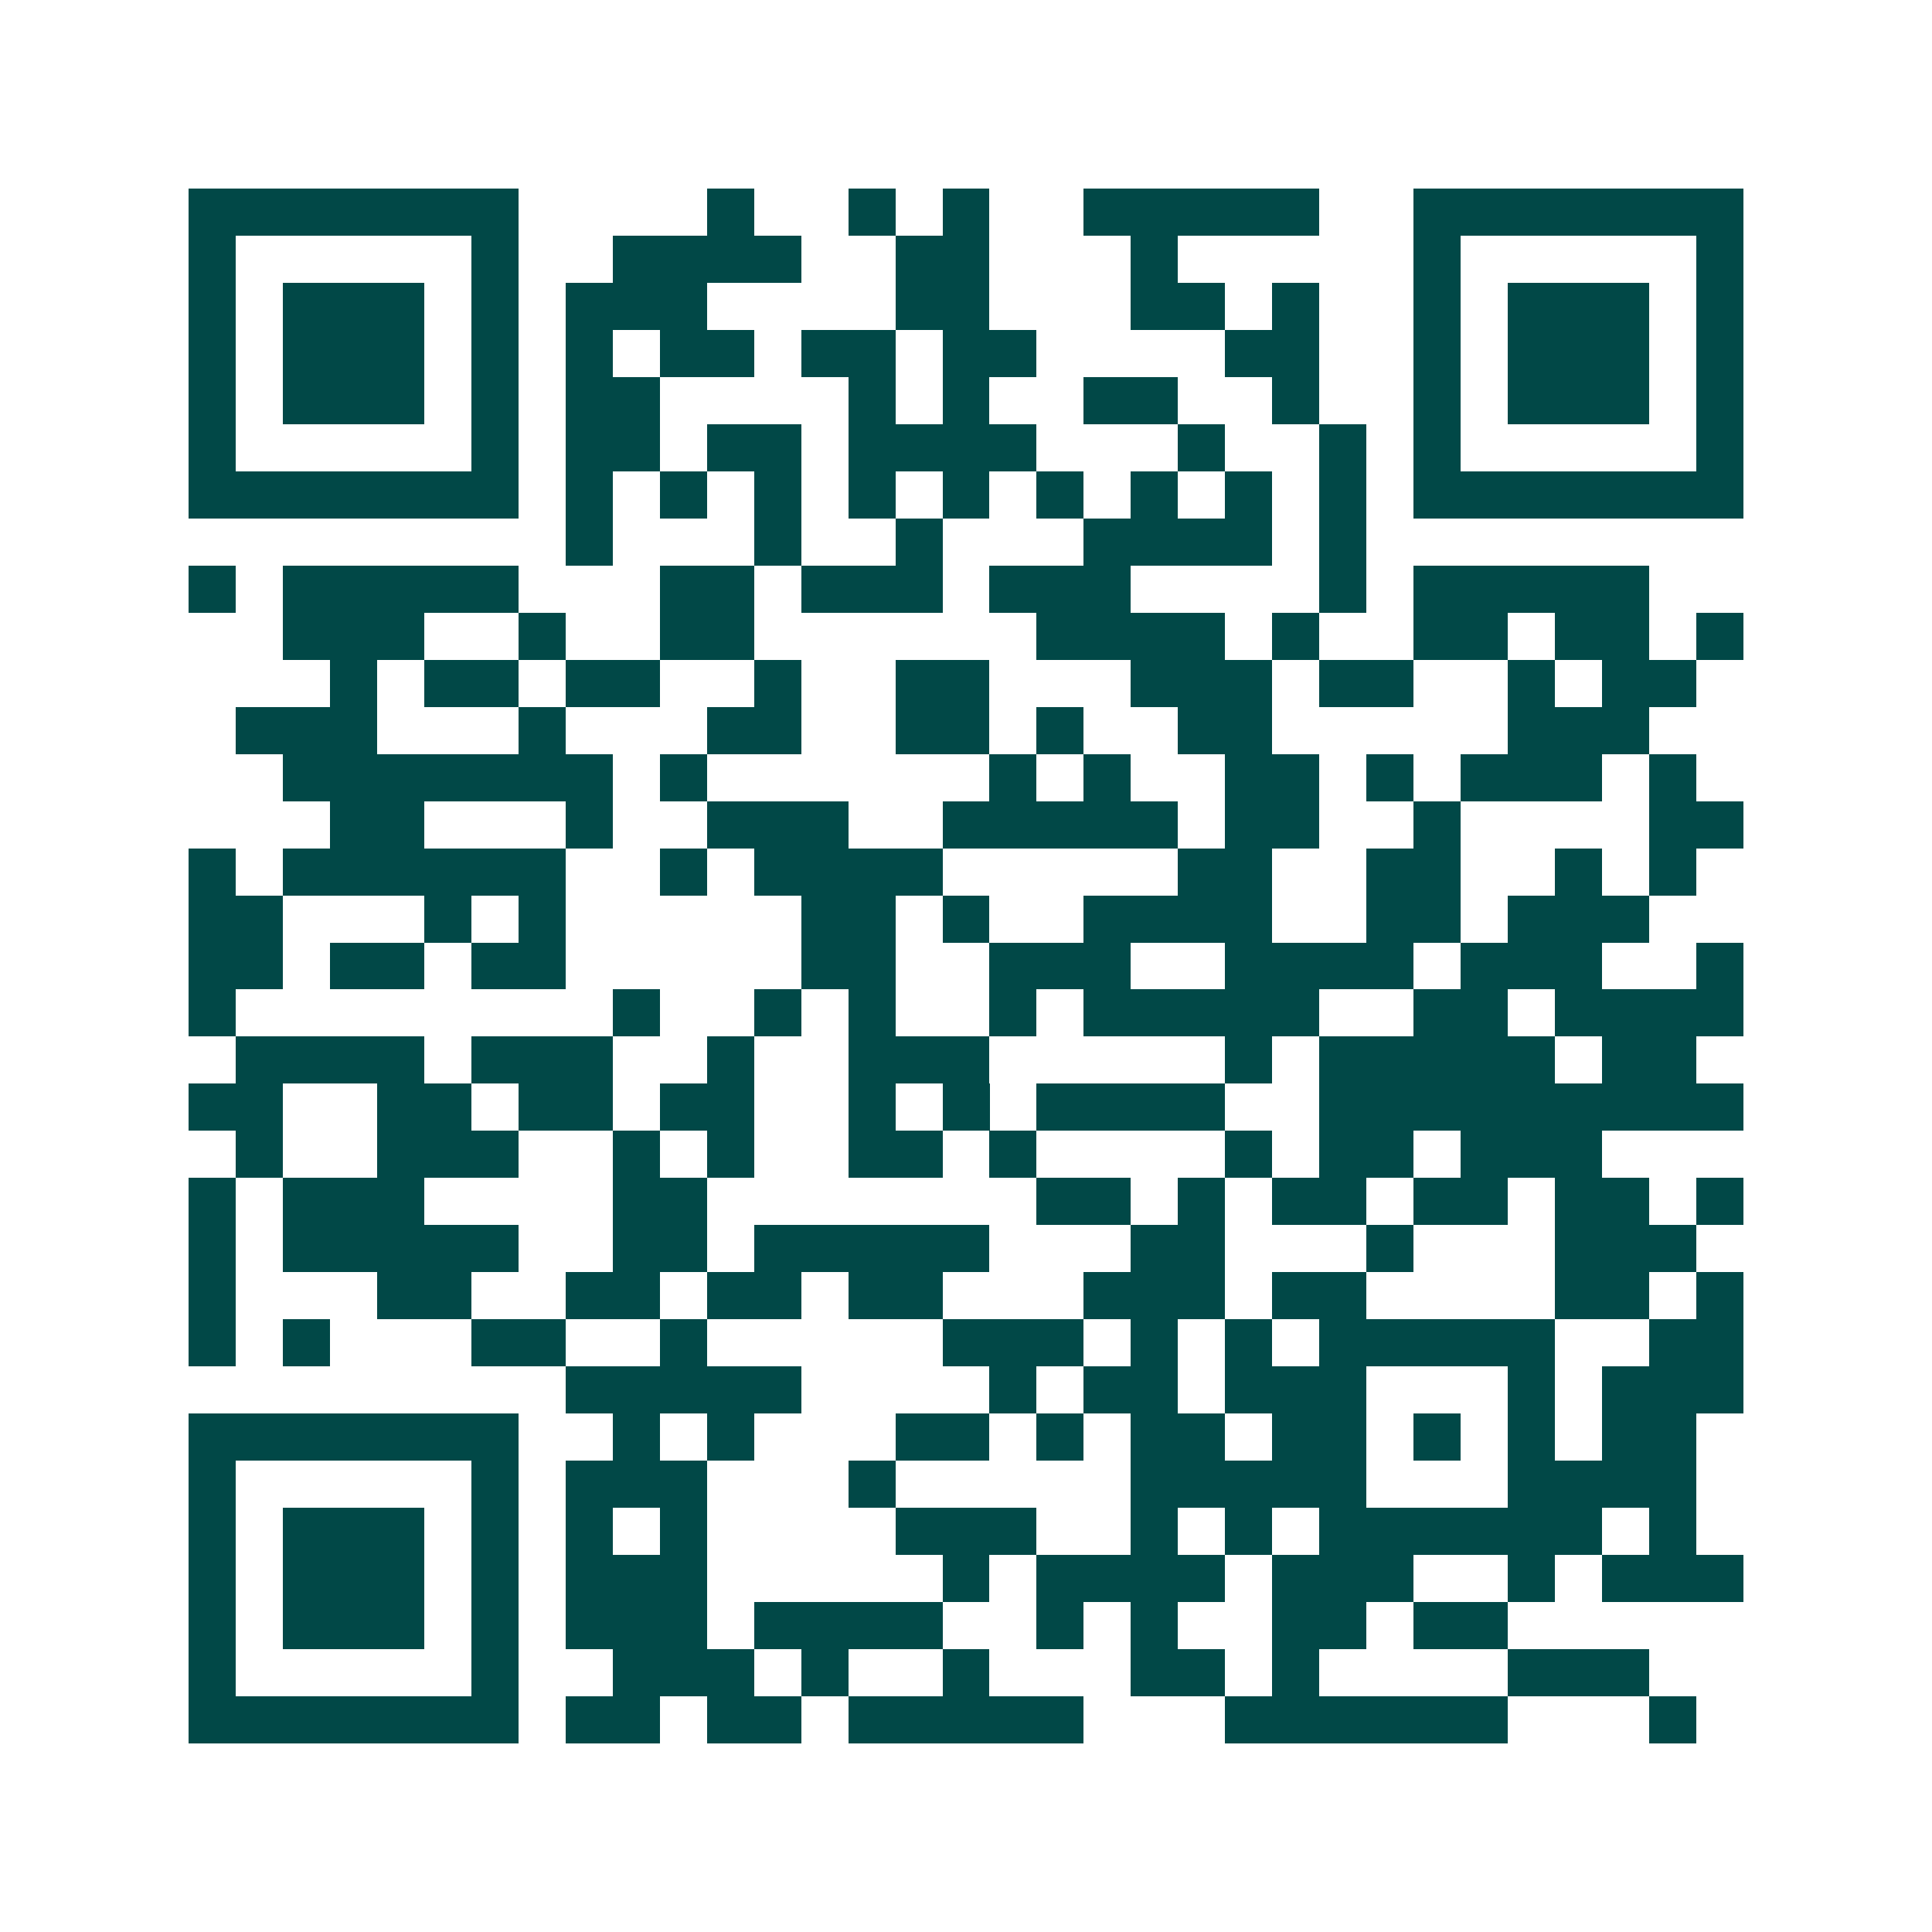 <svg xmlns="http://www.w3.org/2000/svg" width="200" height="200" viewBox="0 0 41 41" shape-rendering="crispEdges"><path fill="#ffffff" d="M0 0h41v41H0z"/><path stroke="#014847" d="M4 4.5h7m4 0h1m2 0h1m1 0h1m2 0h5m2 0h7M4 5.5h1m5 0h1m2 0h4m2 0h2m3 0h1m5 0h1m5 0h1M4 6.5h1m1 0h3m1 0h1m1 0h3m4 0h2m3 0h2m1 0h1m2 0h1m1 0h3m1 0h1M4 7.5h1m1 0h3m1 0h1m1 0h1m1 0h2m1 0h2m1 0h2m4 0h2m2 0h1m1 0h3m1 0h1M4 8.5h1m1 0h3m1 0h1m1 0h2m4 0h1m1 0h1m2 0h2m2 0h1m2 0h1m1 0h3m1 0h1M4 9.5h1m5 0h1m1 0h2m1 0h2m1 0h4m3 0h1m2 0h1m1 0h1m5 0h1M4 10.5h7m1 0h1m1 0h1m1 0h1m1 0h1m1 0h1m1 0h1m1 0h1m1 0h1m1 0h1m1 0h7M12 11.5h1m3 0h1m2 0h1m3 0h4m1 0h1M4 12.5h1m1 0h5m3 0h2m1 0h3m1 0h3m4 0h1m1 0h5M6 13.5h3m2 0h1m2 0h2m6 0h4m1 0h1m2 0h2m1 0h2m1 0h1M7 14.5h1m1 0h2m1 0h2m2 0h1m2 0h2m3 0h3m1 0h2m2 0h1m1 0h2M5 15.5h3m3 0h1m3 0h2m2 0h2m1 0h1m2 0h2m5 0h3M6 16.5h7m1 0h1m6 0h1m1 0h1m2 0h2m1 0h1m1 0h3m1 0h1M7 17.5h2m3 0h1m2 0h3m2 0h5m1 0h2m2 0h1m4 0h2M4 18.5h1m1 0h6m2 0h1m1 0h4m5 0h2m2 0h2m2 0h1m1 0h1M4 19.5h2m3 0h1m1 0h1m5 0h2m1 0h1m2 0h4m2 0h2m1 0h3M4 20.5h2m1 0h2m1 0h2m5 0h2m2 0h3m2 0h4m1 0h3m2 0h1M4 21.5h1m8 0h1m2 0h1m1 0h1m2 0h1m1 0h5m2 0h2m1 0h4M5 22.5h4m1 0h3m2 0h1m2 0h3m5 0h1m1 0h5m1 0h2M4 23.5h2m2 0h2m1 0h2m1 0h2m2 0h1m1 0h1m1 0h4m2 0h9M5 24.5h1m2 0h3m2 0h1m1 0h1m2 0h2m1 0h1m4 0h1m1 0h2m1 0h3M4 25.5h1m1 0h3m4 0h2m7 0h2m1 0h1m1 0h2m1 0h2m1 0h2m1 0h1M4 26.5h1m1 0h5m2 0h2m1 0h5m3 0h2m3 0h1m3 0h3M4 27.5h1m3 0h2m2 0h2m1 0h2m1 0h2m3 0h3m1 0h2m4 0h2m1 0h1M4 28.5h1m1 0h1m3 0h2m2 0h1m5 0h3m1 0h1m1 0h1m1 0h5m2 0h2M12 29.5h5m4 0h1m1 0h2m1 0h3m3 0h1m1 0h3M4 30.5h7m2 0h1m1 0h1m3 0h2m1 0h1m1 0h2m1 0h2m1 0h1m1 0h1m1 0h2M4 31.5h1m5 0h1m1 0h3m3 0h1m5 0h5m3 0h4M4 32.5h1m1 0h3m1 0h1m1 0h1m1 0h1m4 0h3m2 0h1m1 0h1m1 0h6m1 0h1M4 33.5h1m1 0h3m1 0h1m1 0h3m5 0h1m1 0h4m1 0h3m2 0h1m1 0h3M4 34.5h1m1 0h3m1 0h1m1 0h3m1 0h4m2 0h1m1 0h1m2 0h2m1 0h2M4 35.5h1m5 0h1m2 0h3m1 0h1m2 0h1m3 0h2m1 0h1m4 0h3M4 36.5h7m1 0h2m1 0h2m1 0h5m3 0h6m3 0h1"/></svg>

